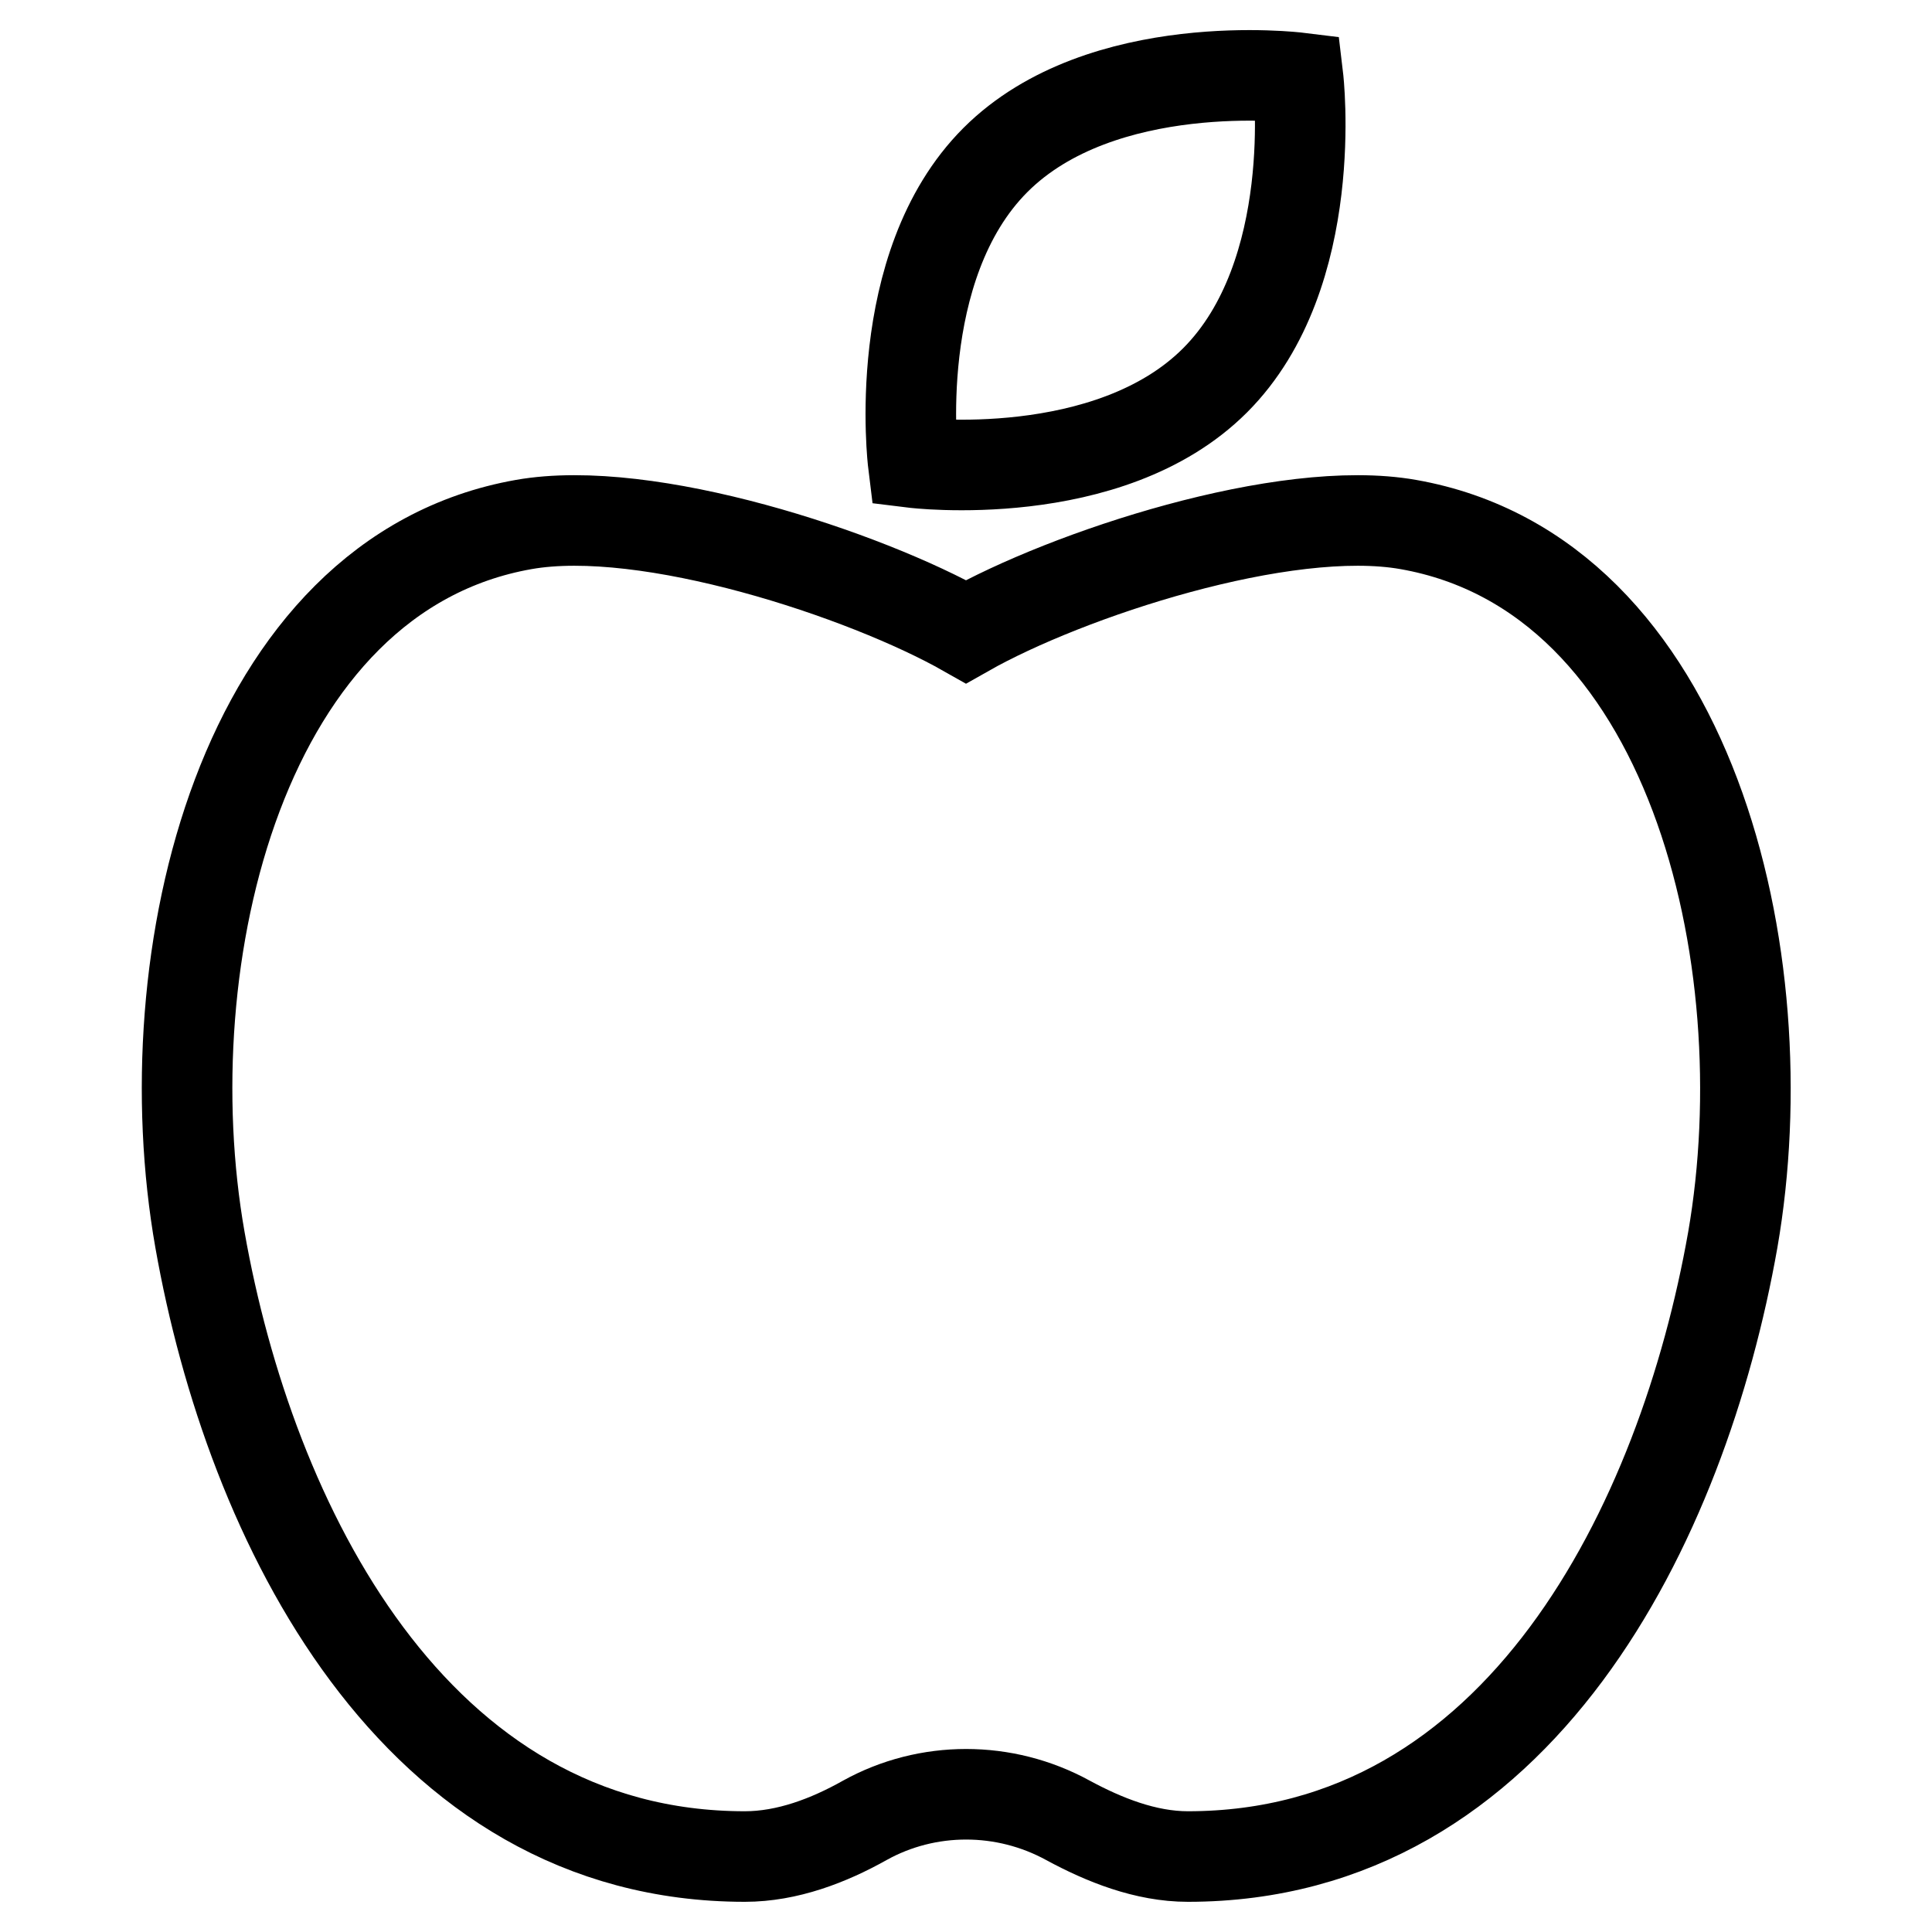 <?xml version="1.0" encoding="utf-8"?>
<!-- Svg Vector Icons : http://www.onlinewebfonts.com/icon -->
<!DOCTYPE svg PUBLIC "-//W3C//DTD SVG 1.1//EN" "http://www.w3.org/Graphics/SVG/1.1/DTD/svg11.dtd">
<svg version="1.1" xmlns="http://www.w3.org/2000/svg" xmlns:xlink="http://www.w3.org/1999/xlink" x="0px" y="0px" viewBox="0 0 256 256" enable-background="new 0 0 256 256" xml:space="preserve">
<g> <path stroke-width="12" fill-opacity="0" stroke="#000000"  d="M186.6,69.5c-16.4-2.9-45.2,6.6-58.6,14.2c-13.4-7.6-42.2-17.1-58.6-14.2c-37.4,6.6-49.5,57.4-42.9,94.8 c6.6,37.4,28.3,81.7,72.2,81.7c5.6,0,11.1-2.1,15.9-4.8c8.3-4.6,18.5-4.6,26.9,0c4.8,2.6,10.3,4.8,15.9,4.8 c44,0,65.6-44.3,72.2-81.7C236.1,126.9,224.1,76.1,186.6,69.5z M161,50.4C175.1,36.3,172,10.3,172,10.3s-26-3.2-40.1,10.9 c-14.1,14.1-10.9,40.1-10.9,40.1S146.9,64.5,161,50.4z"/></g>
</svg>